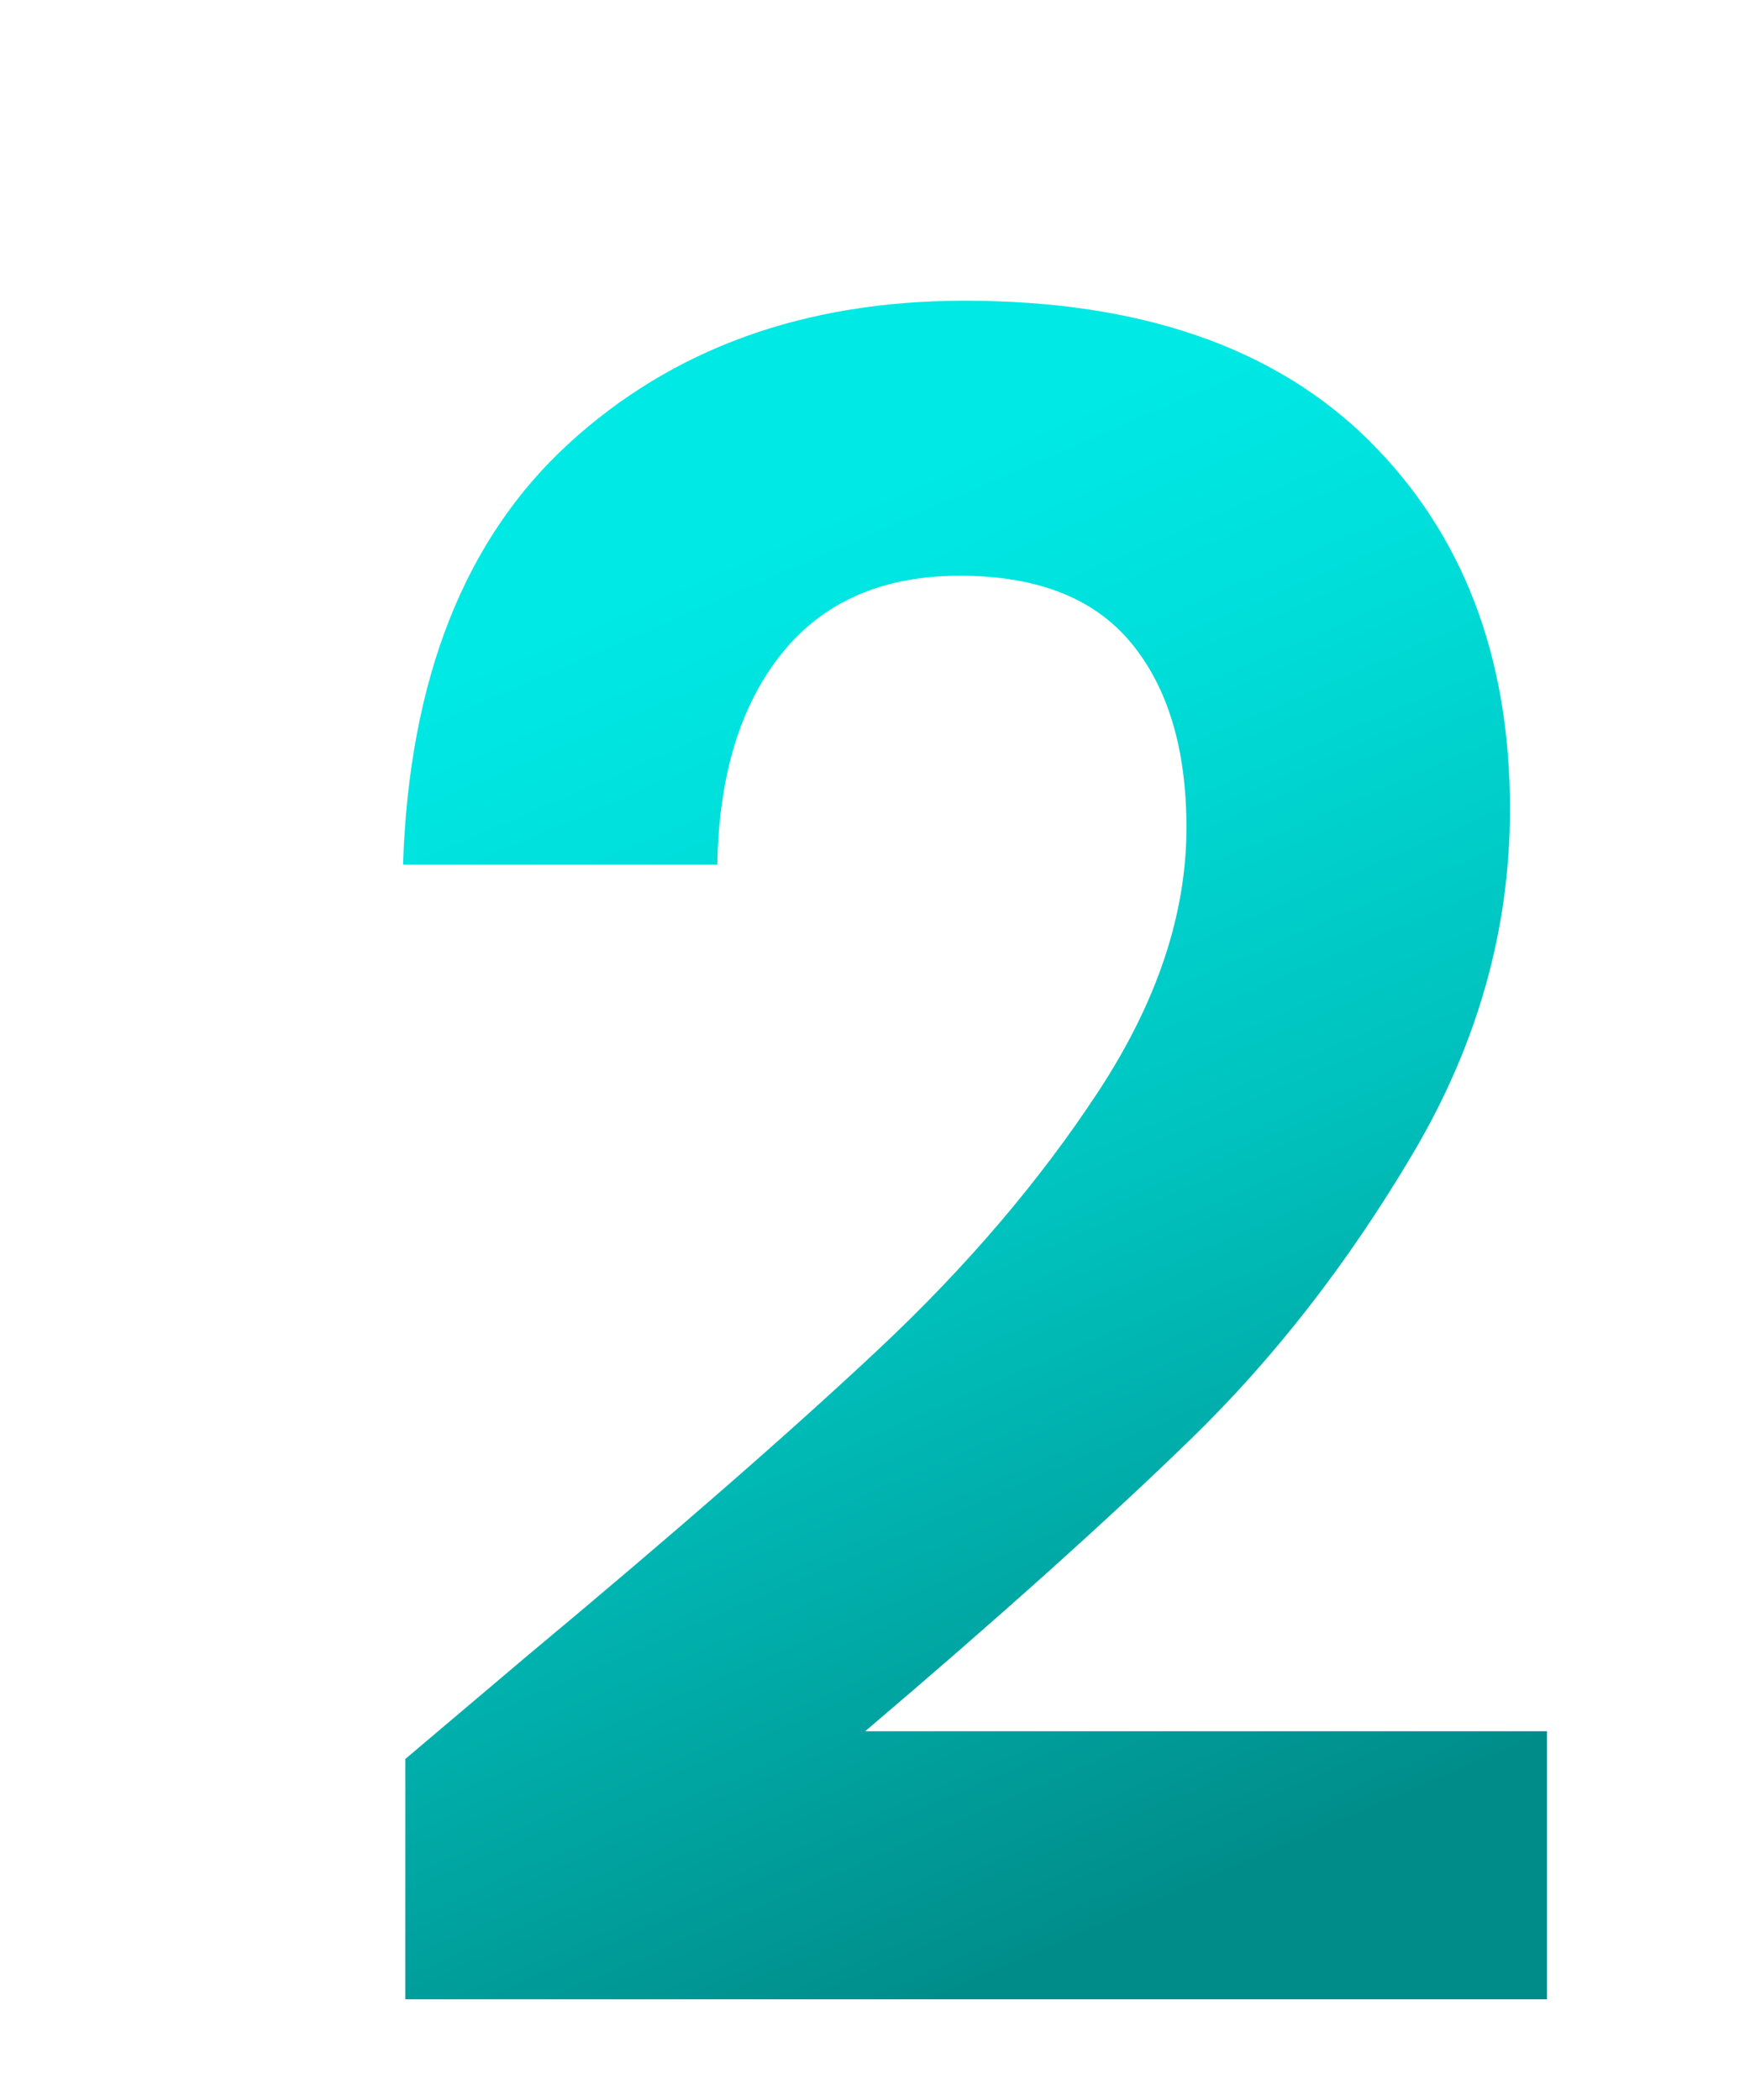 <?xml version="1.0" encoding="UTF-8"?>
<svg xmlns="http://www.w3.org/2000/svg" xmlns:xlink="http://www.w3.org/1999/xlink" viewBox="0 0 175 210">
  <defs>
    <style>
      .cls-1 {
        filter: url(#drop-shadow-1);
      }

      .cls-2 {
        fill: url(#Unbenannter_Verlauf_1046);
      }

      .cls-2, .cls-3 {
        stroke-width: 0px;
      }

      .cls-3 {
        fill: #fff;
      }
    </style>
    <filter id="drop-shadow-1" filterUnits="userSpaceOnUse">
      <feOffset dx="10" dy="10"/>
      <feGaussianBlur result="blur" stdDeviation="6"/>
      <feFlood flood-color="#000" flood-opacity=".28"/>
      <feComposite in2="blur" operator="in"/>
      <feComposite in="SourceGraphic"/>
    </filter>
    <linearGradient id="Unbenannter_Verlauf_1046" data-name="Unbenannter Verlauf 1046" x1="110.009" y1="180.062" x2="47.736" y2="36.323" gradientUnits="userSpaceOnUse">
      <stop offset="0" stop-color="#008c89"/>
      <stop offset=".079" stop-color="#009693"/>
      <stop offset=".451" stop-color="#00c3bf"/>
      <stop offset=".739" stop-color="#00deda"/>
      <stop offset=".907" stop-color="#00e9e5"/>
    </linearGradient>
  </defs>
  <g id="Ebene_2" data-name="Ebene 2">
    <rect class="cls-3" width="175" height="210"/>
  </g>
  <g id="Ebene_1" data-name="Ebene 1">
    <g class="cls-1">
      <path class="cls-2" d="M42.551,155.726c14.79-12.324,26.577-22.608,35.358-30.851,8.781-8.241,16.097-16.83,21.954-25.767,5.853-8.933,8.782-17.715,8.782-26.345,0-7.857-1.849-14.017-5.546-18.488-3.698-4.467-9.399-6.702-17.101-6.702-7.706,0-13.635,2.581-17.795,7.742-4.16,5.164-6.319,12.212-6.47,21.145h-31.43c.614-18.487,6.124-32.505,16.523-42.06,10.4-9.551,23.608-14.328,39.634-14.328,17.563,0,31.043,4.663,40.442,13.983,9.395,9.323,14.097,21.607,14.097,36.859,0,12.018-3.236,23.497-9.706,34.434-6.471,10.94-13.866,20.452-22.186,28.54-8.319,8.089-19.181,17.835-32.585,29.234h68.174v26.808H30.535v-24.035l12.016-10.168Z"/>
    </g>
  </g>
</svg>